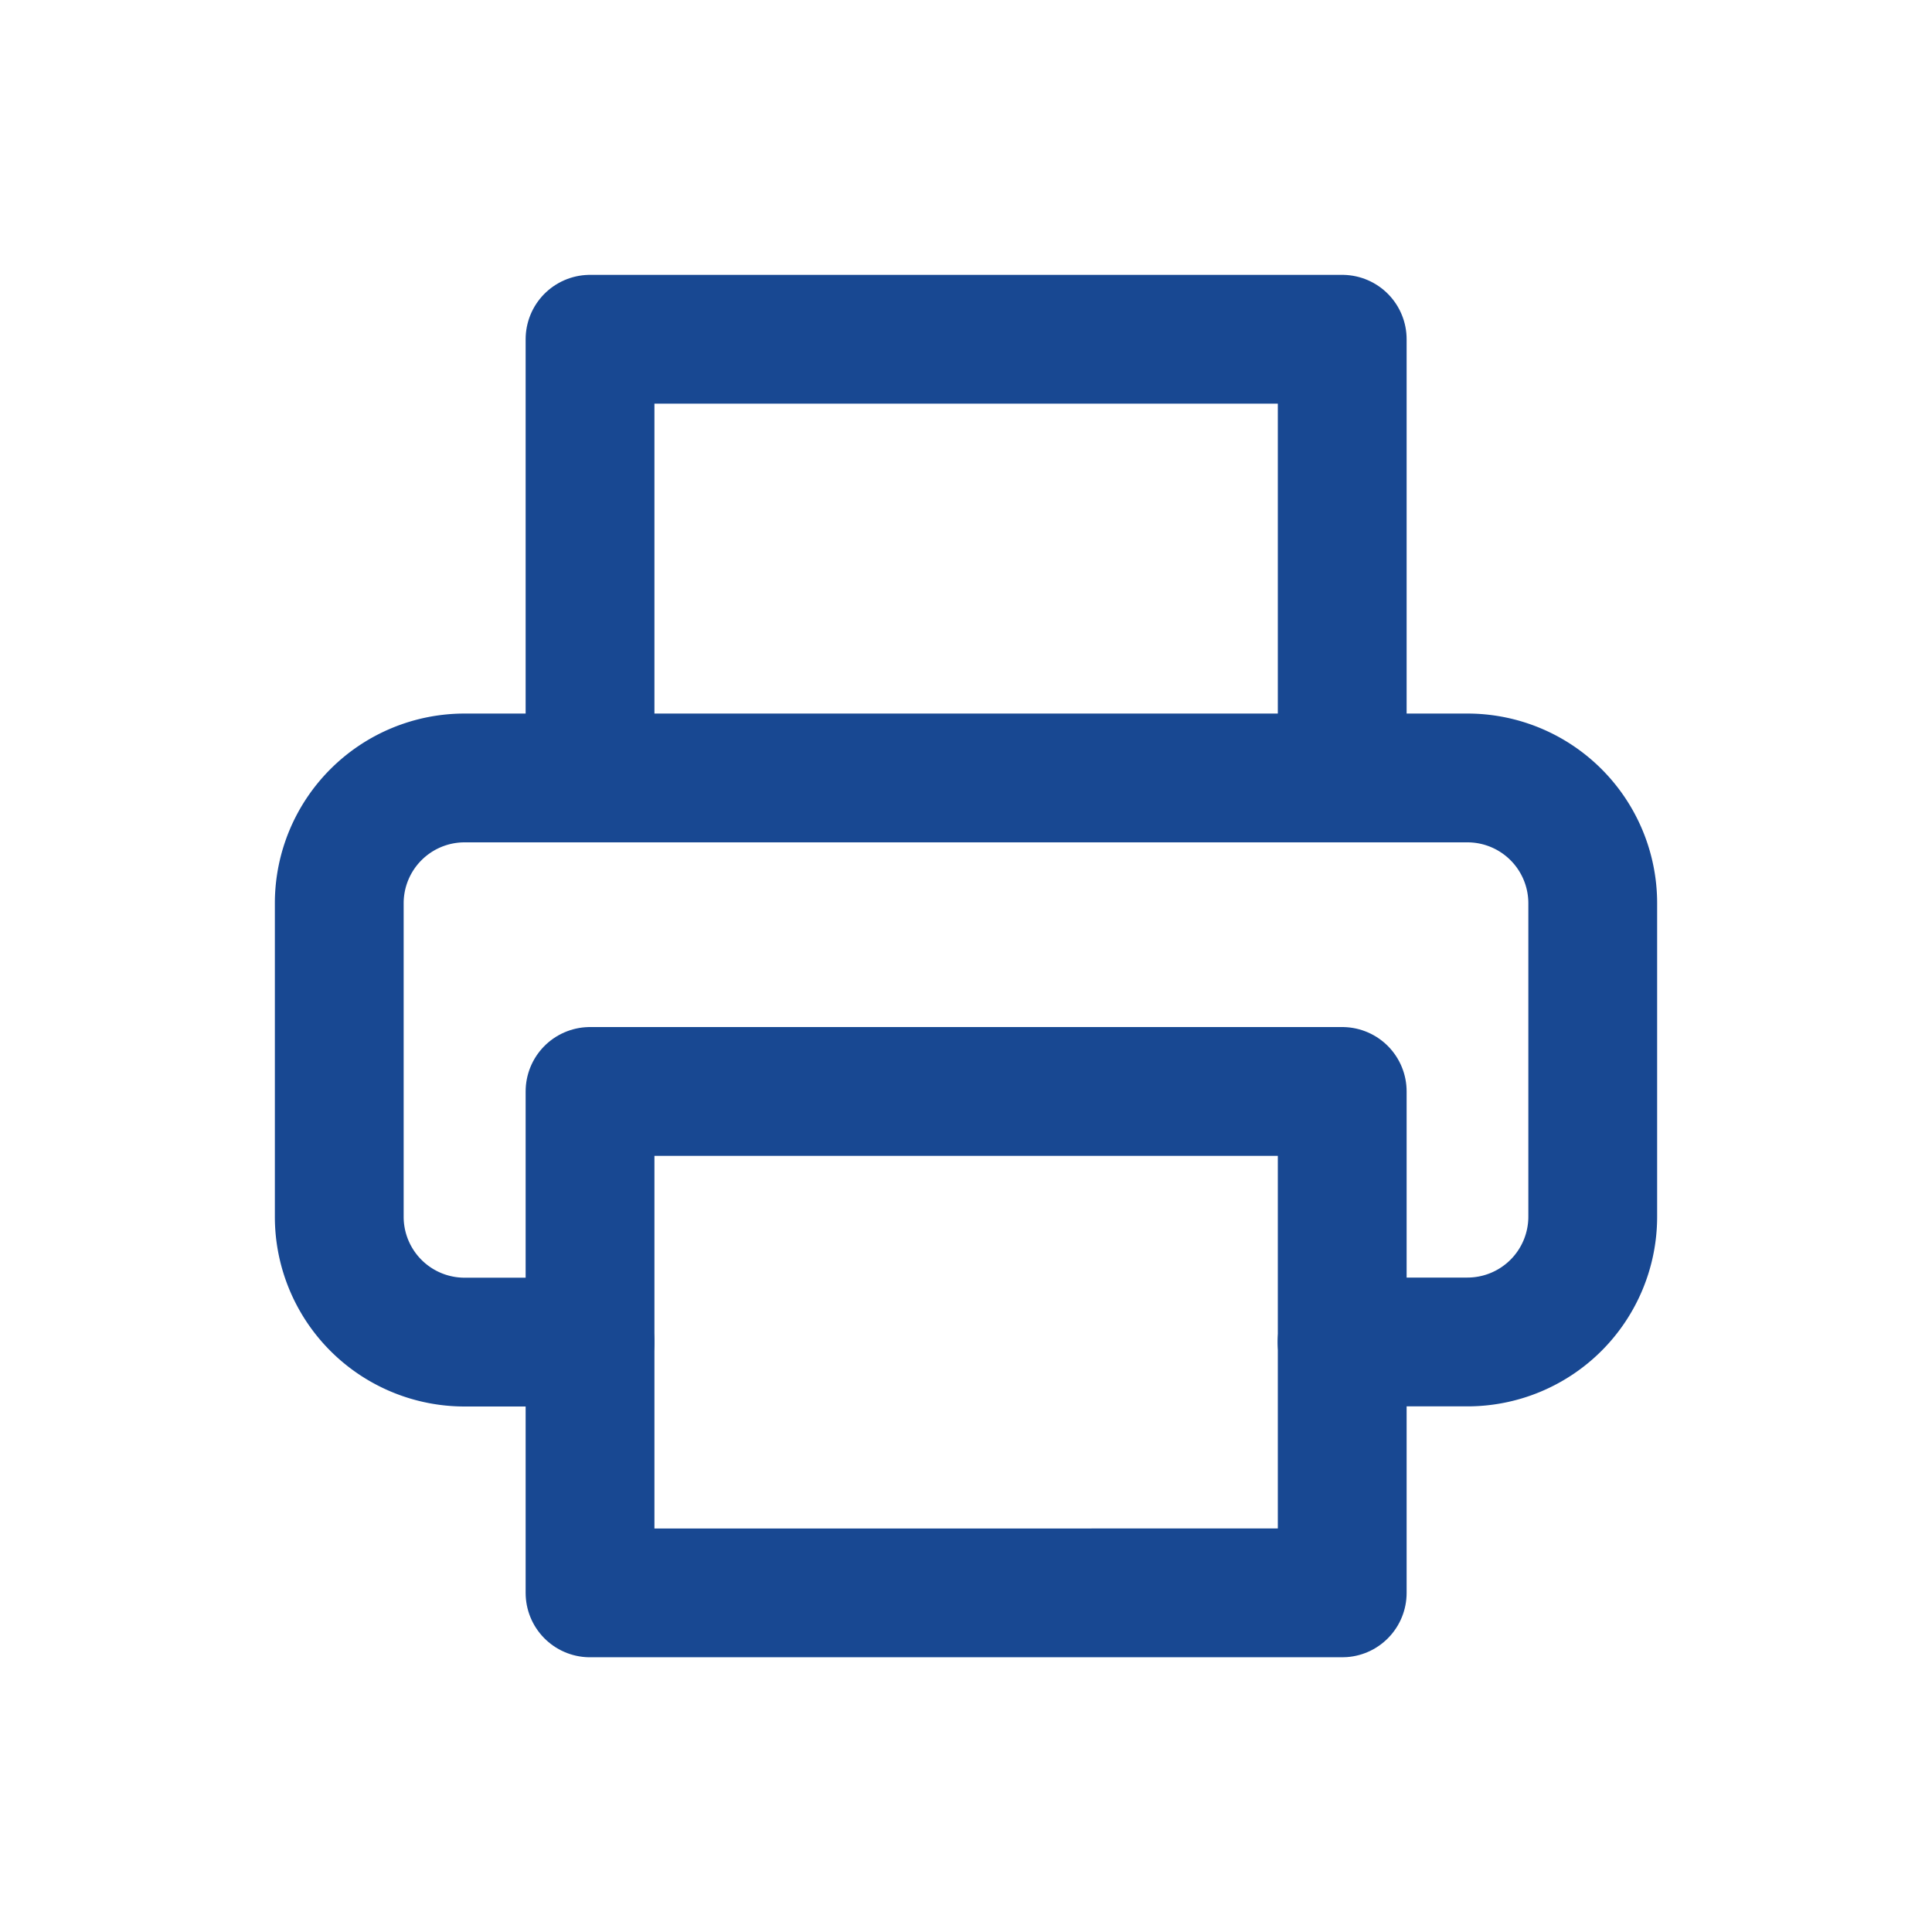 <svg xmlns="http://www.w3.org/2000/svg" width="15" height="15" viewBox="0 0 15 15">
  <g id="Group_7746" data-name="Group 7746" transform="translate(-314 -687)">
    <circle id="Ellipse_34" data-name="Ellipse 34" cx="7.5" cy="7.5" r="7.5" transform="translate(314 687)" fill="#fff" opacity="0"/>
    <g id="Icon_feather-printer" data-name="Icon feather-printer" transform="translate(316.634 689.634)">
      <path id="Path_788" data-name="Path 788" d="M9,6.406V3h5.84V6.406" transform="translate(-7.053 -3)" fill="none" stroke="#184892" stroke-linecap="round" stroke-linejoin="round" stroke-width="1"/>
      <path id="Path_789" data-name="Path 789" d="M4.947,17.88H3.973A.973.973,0,0,1,3,16.906V14.473a.973.973,0,0,1,.973-.973h7.786a.973.973,0,0,1,.973.973v2.433a.973.973,0,0,1-.973.973h-.973" transform="translate(-3 -10.094)" fill="none" stroke="#184892" stroke-linecap="round" stroke-linejoin="round" stroke-width="1"/>
      <path id="Path_790" data-name="Path 790" d="M9,21h5.84v3.893H9Z" transform="translate(-7.053 -15.16)" fill="none" stroke="#184892" stroke-linecap="round" stroke-linejoin="round" stroke-width="1"/>
    </g>
  </g>
</svg>
